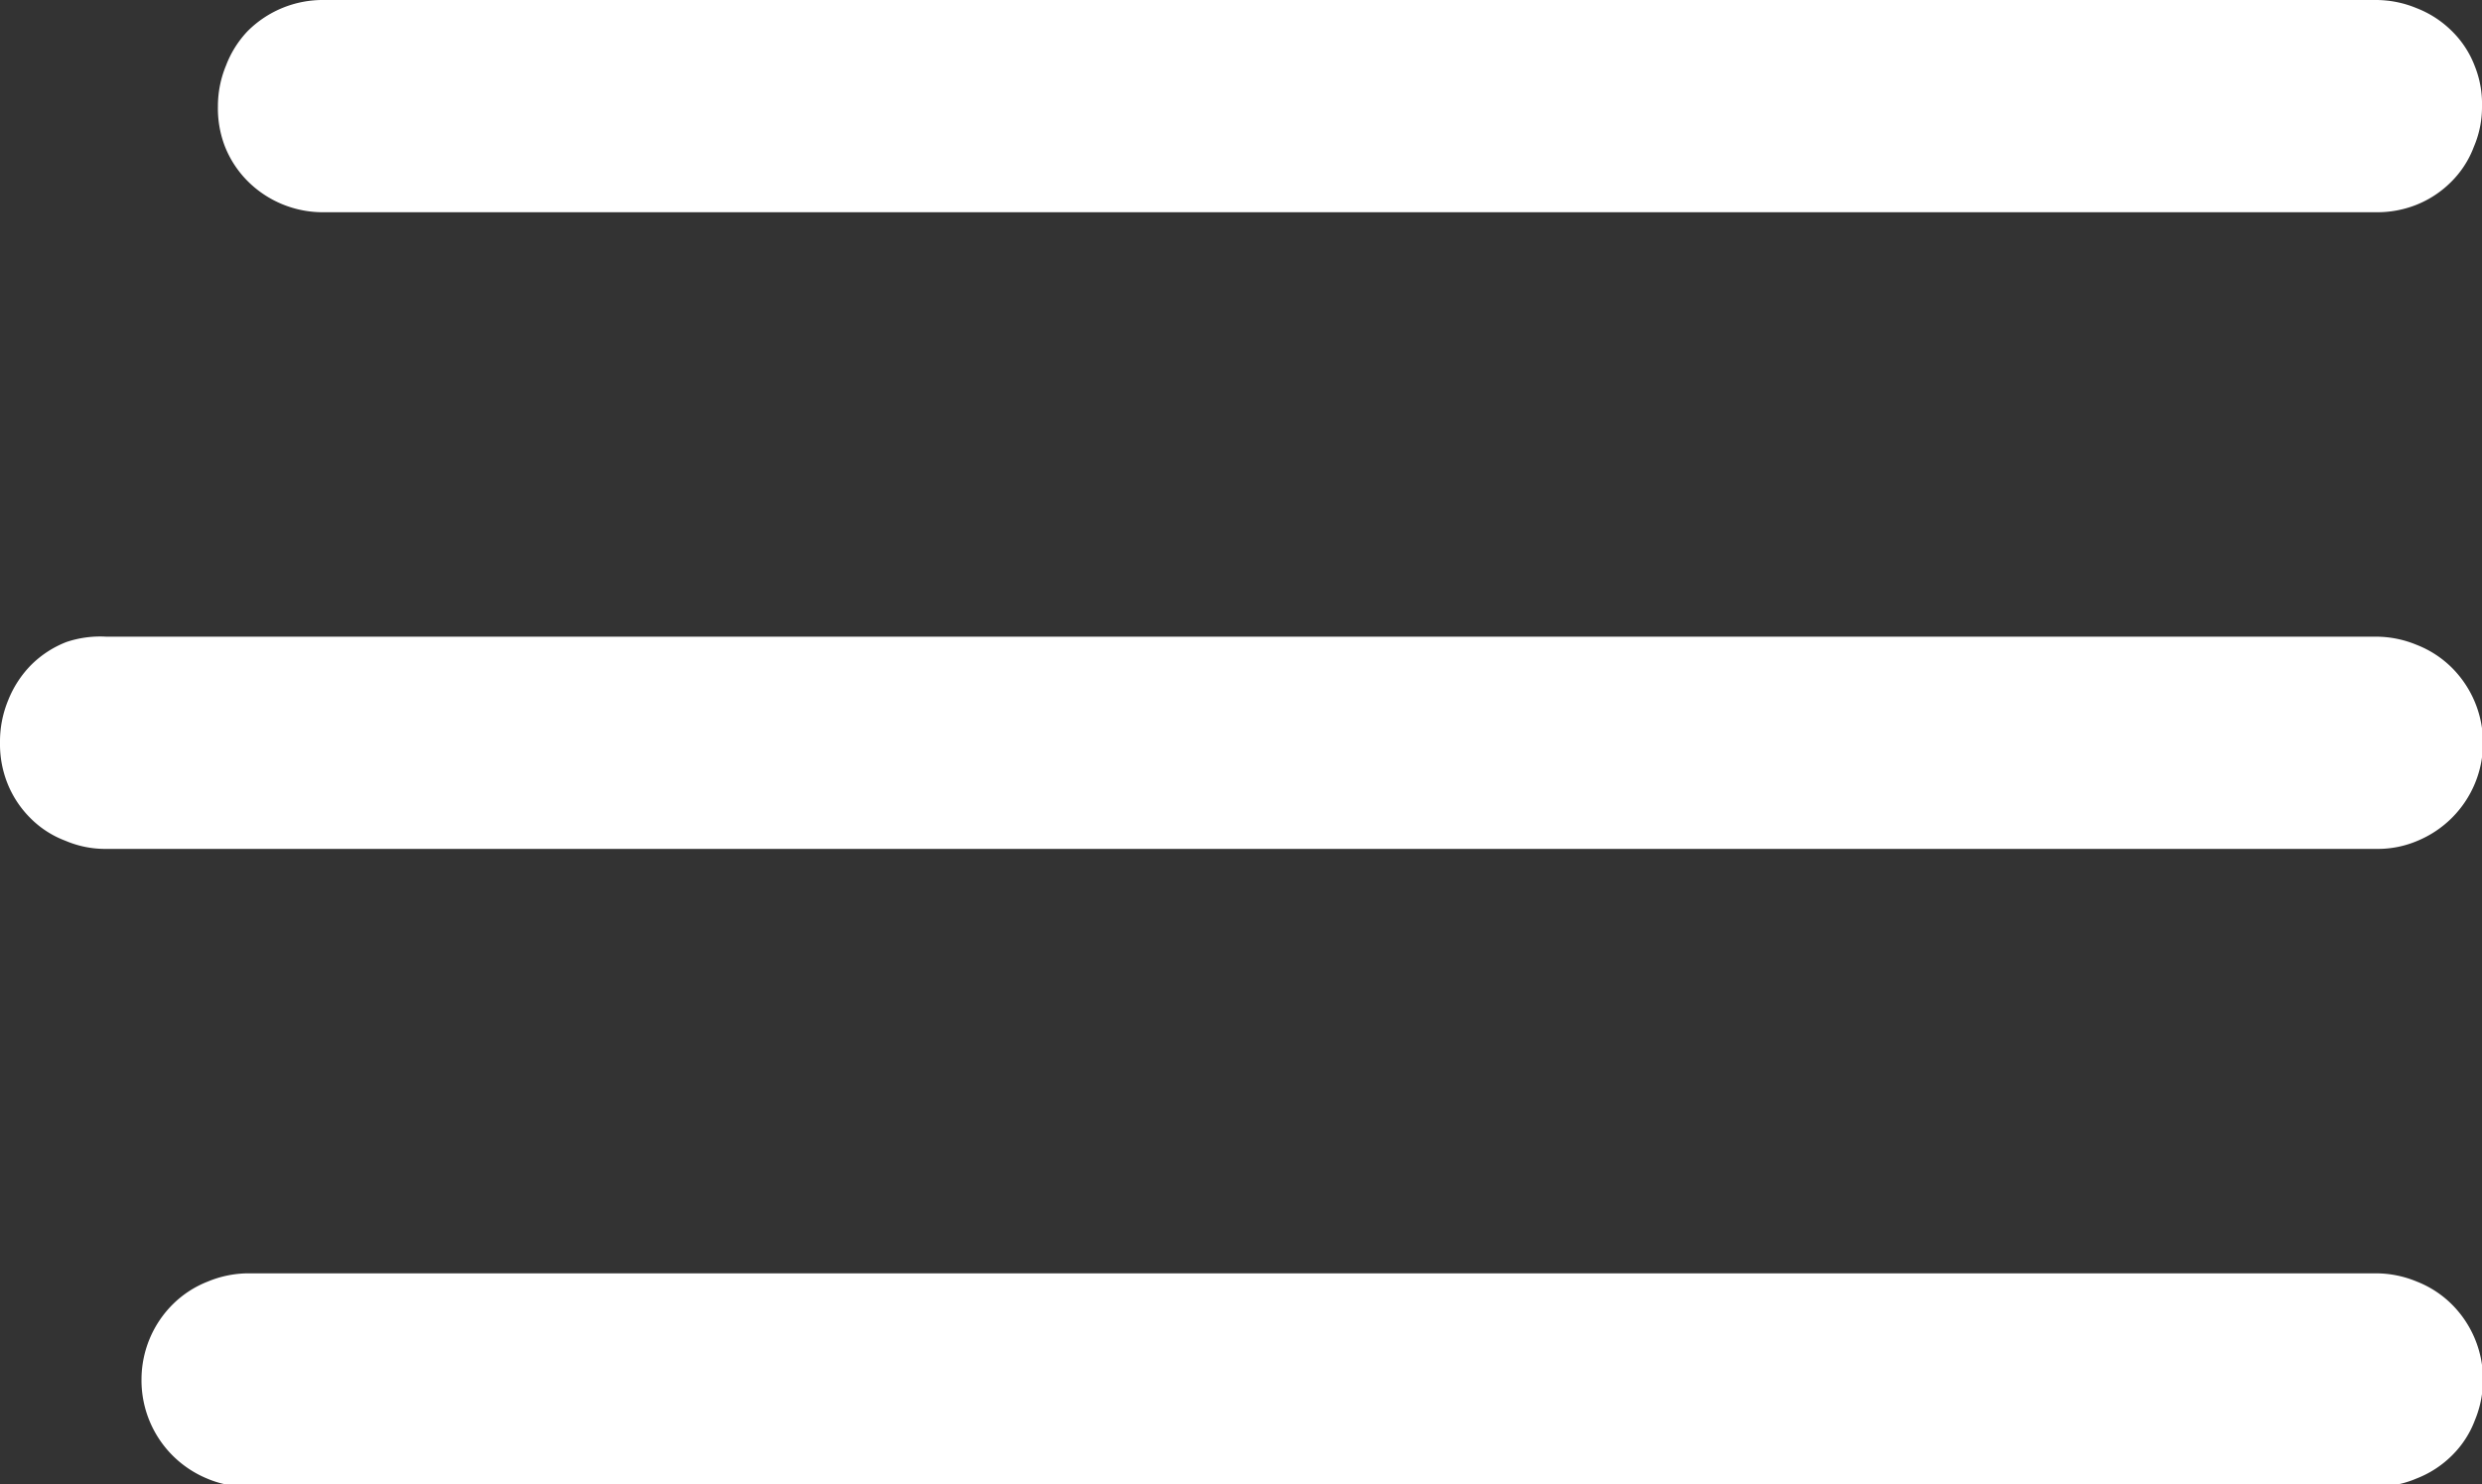 <svg xmlns="http://www.w3.org/2000/svg" viewBox="0 0 70.16 41.96"><rect x="0" y="0" width="70.16" height="41.96" fill="#333333" stroke="none"/><defs><style>.cls-1{fill:#fff;}</style></defs><g id="Layer_2" data-name="Layer 2"><g id="Layer_1-2" data-name="Layer 1"><path class="cls-1" d="M6.16,3a3,3,0,0,1,.23-1.15A2.9,2.9,0,0,1,7,.88,3,3,0,0,1,9.16,0h58a3,3,0,0,1,1.15.23,2.9,2.9,0,0,1,1,.65,2.76,2.76,0,0,1,.65,1A2.85,2.85,0,0,1,70.16,3a2.85,2.85,0,0,1-.23,1.15,2.76,2.76,0,0,1-.65,1,2.9,2.9,0,0,1-1,.65A3,3,0,0,1,67.16,6h-58A3,3,0,0,1,7,5.12a2.9,2.9,0,0,1-.65-1A3,3,0,0,1,6.16,3Z"/><path class="cls-1" d="M0,21A3.06,3.06,0,0,1,.23,19.8a3,3,0,0,1,.65-1,2.9,2.9,0,0,1,1-.65A3,3,0,0,1,3,18H67.16a3,3,0,0,1,1.15.23,2.9,2.9,0,0,1,1,.65,3,3,0,0,1,.65,3.27,3,3,0,0,1-1.62,1.62,2.85,2.85,0,0,1-1.15.23H3a2.85,2.85,0,0,1-1.15-.23,2.76,2.76,0,0,1-1-.65,2.9,2.9,0,0,1-.65-1A3,3,0,0,1,0,21Z"/><path class="cls-1" d="M4,39a3,3,0,0,1,.88-2.12,2.9,2.9,0,0,1,1-.65A3,3,0,0,1,7,36H67.16a3,3,0,0,1,1.15.23,2.9,2.9,0,0,1,1,.65,3,3,0,0,1,.65,3.27,2.76,2.76,0,0,1-.65,1,2.9,2.9,0,0,1-1,.65,2.85,2.85,0,0,1-1.15.23H7a2.85,2.85,0,0,1-1.15-.23,3,3,0,0,1-1.62-1.62A3,3,0,0,1,4,39Z"/></g></g></svg>
